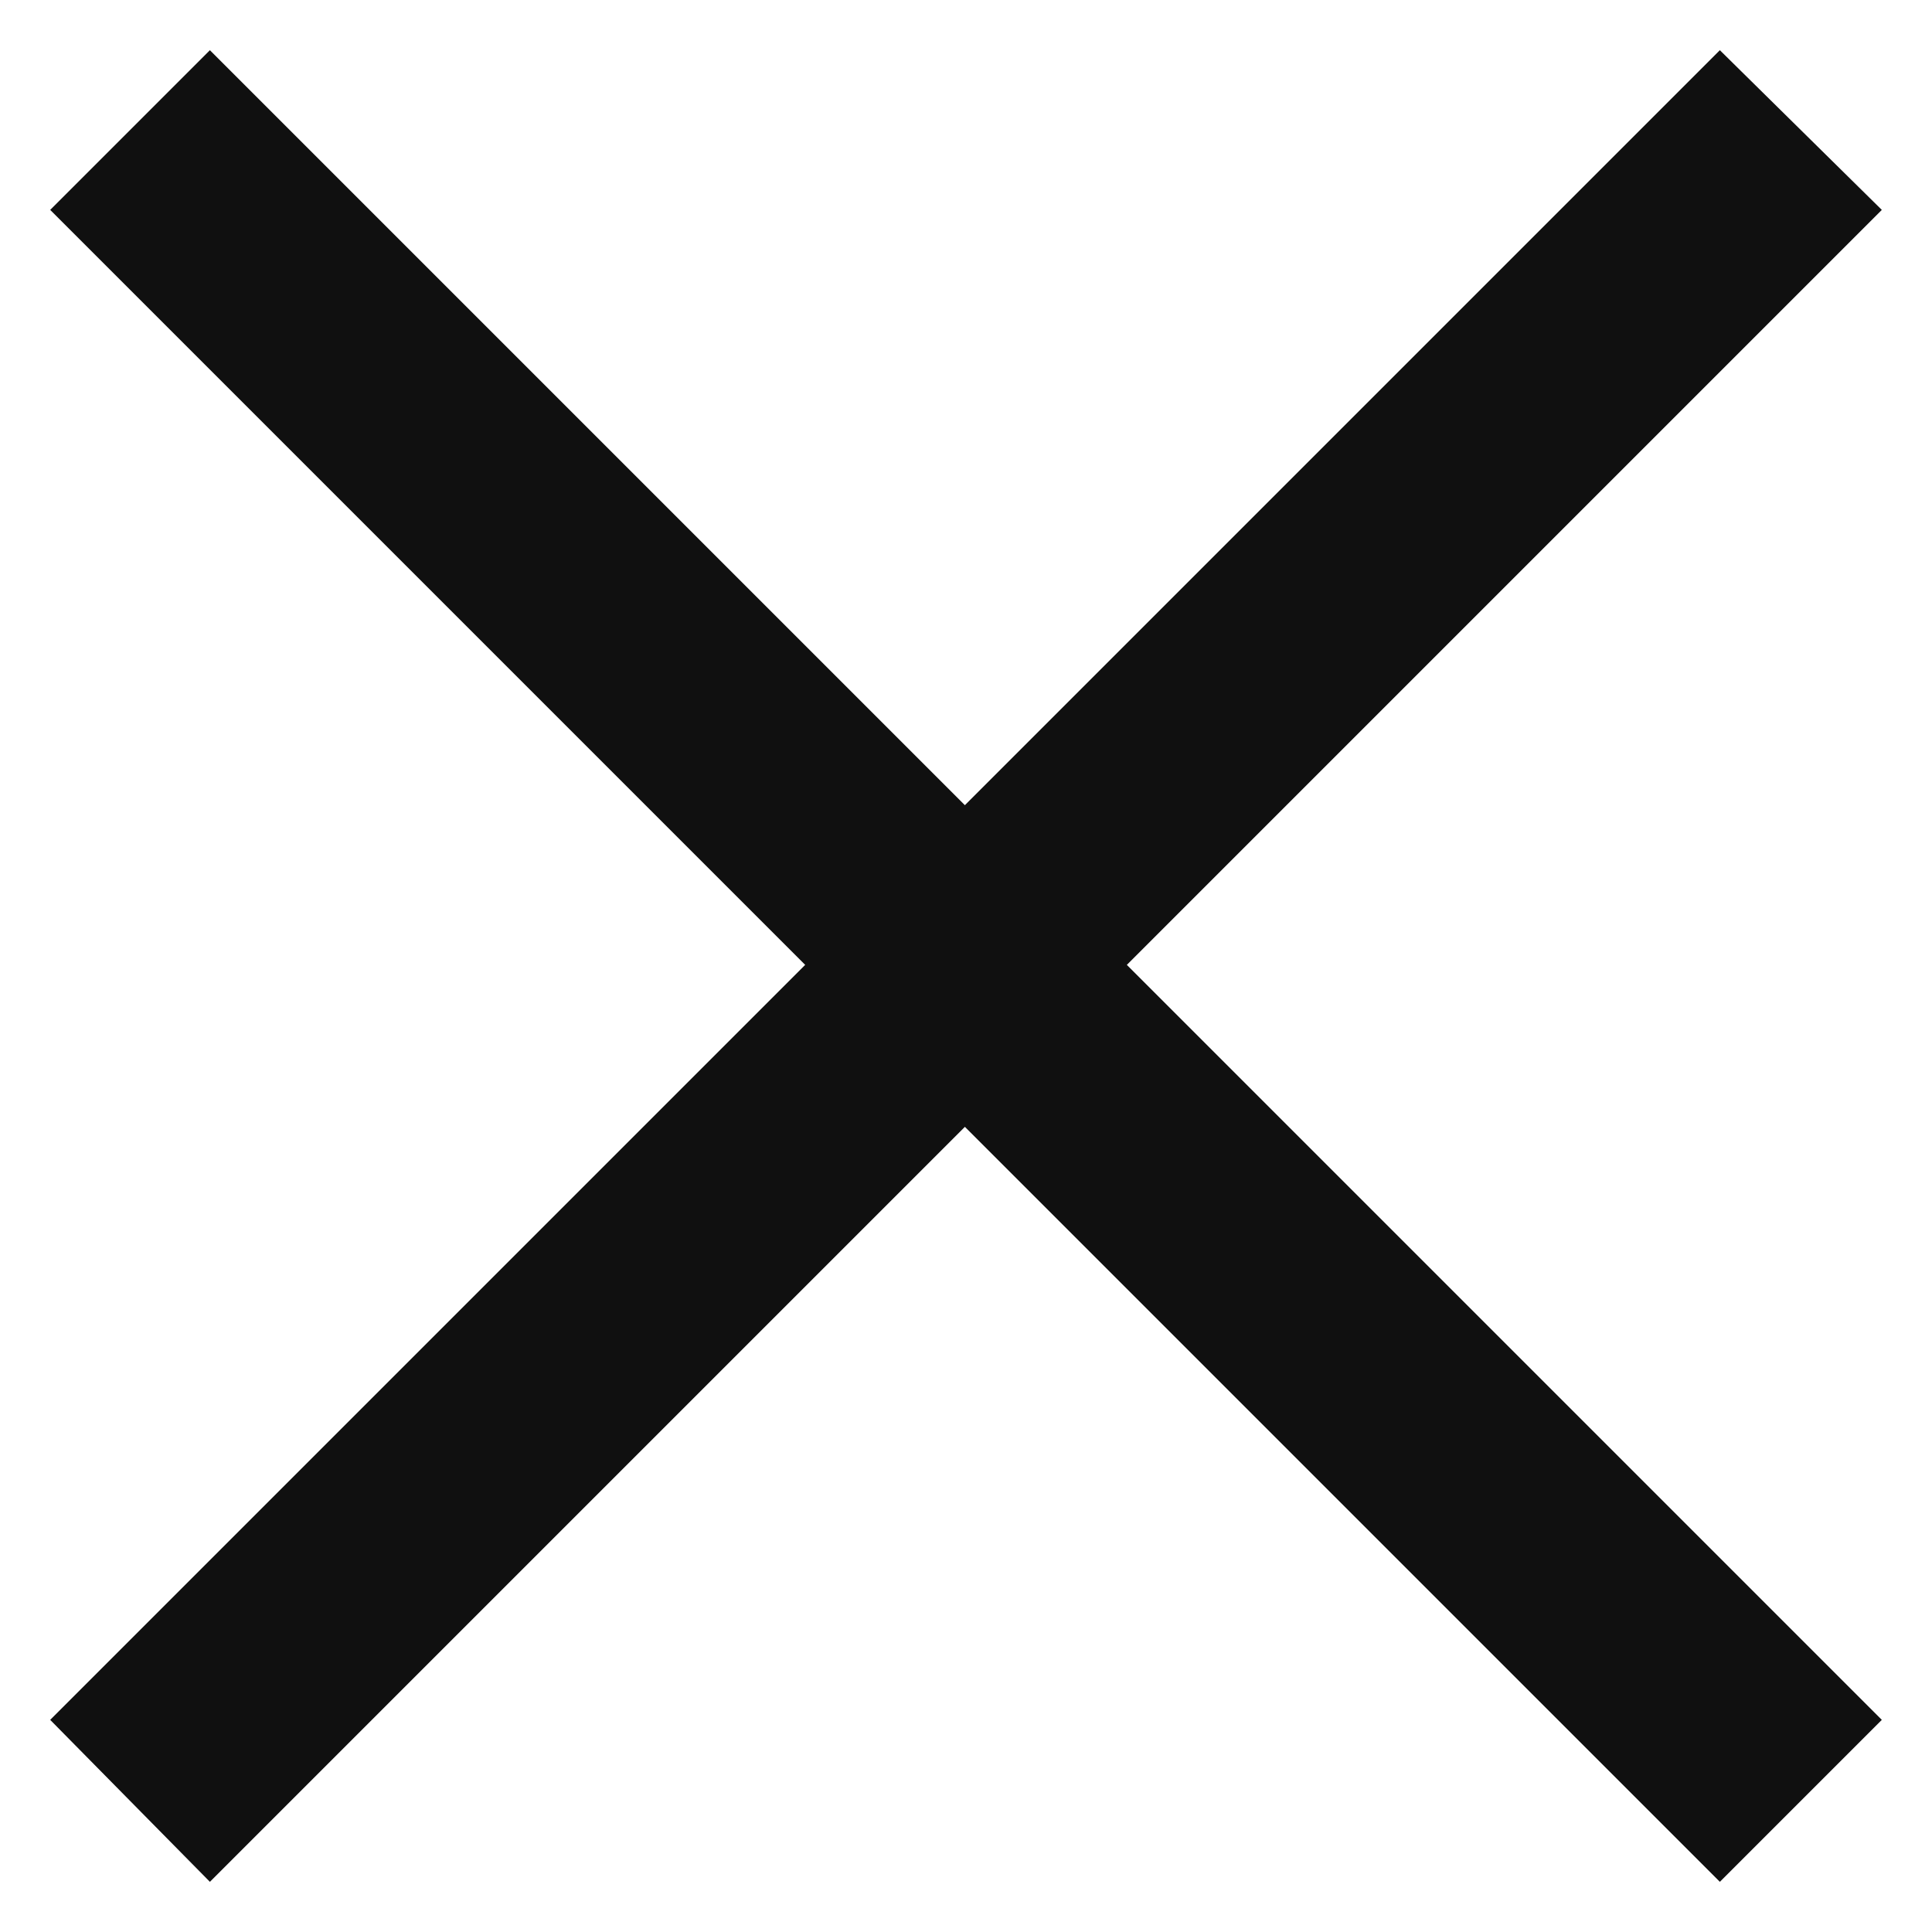 <?xml version="1.0" encoding="UTF-8"?>
<svg fill="#101010" width="100pt" height="100pt" version="1.1" viewBox="0 0 100 100" xmlns="http://www.w3.org/2000/svg">
 <path d="m2.598 89.02 39.078-39.078-39.078-39.078 8.266-8.266 39.078 39.078 39.078-39.078 8.383 8.266-39.078 39.078 39.078 39.078-8.383 8.383-39.078-39.078-39.078 39.078z" fill-rule="evenodd"/>
</svg>
